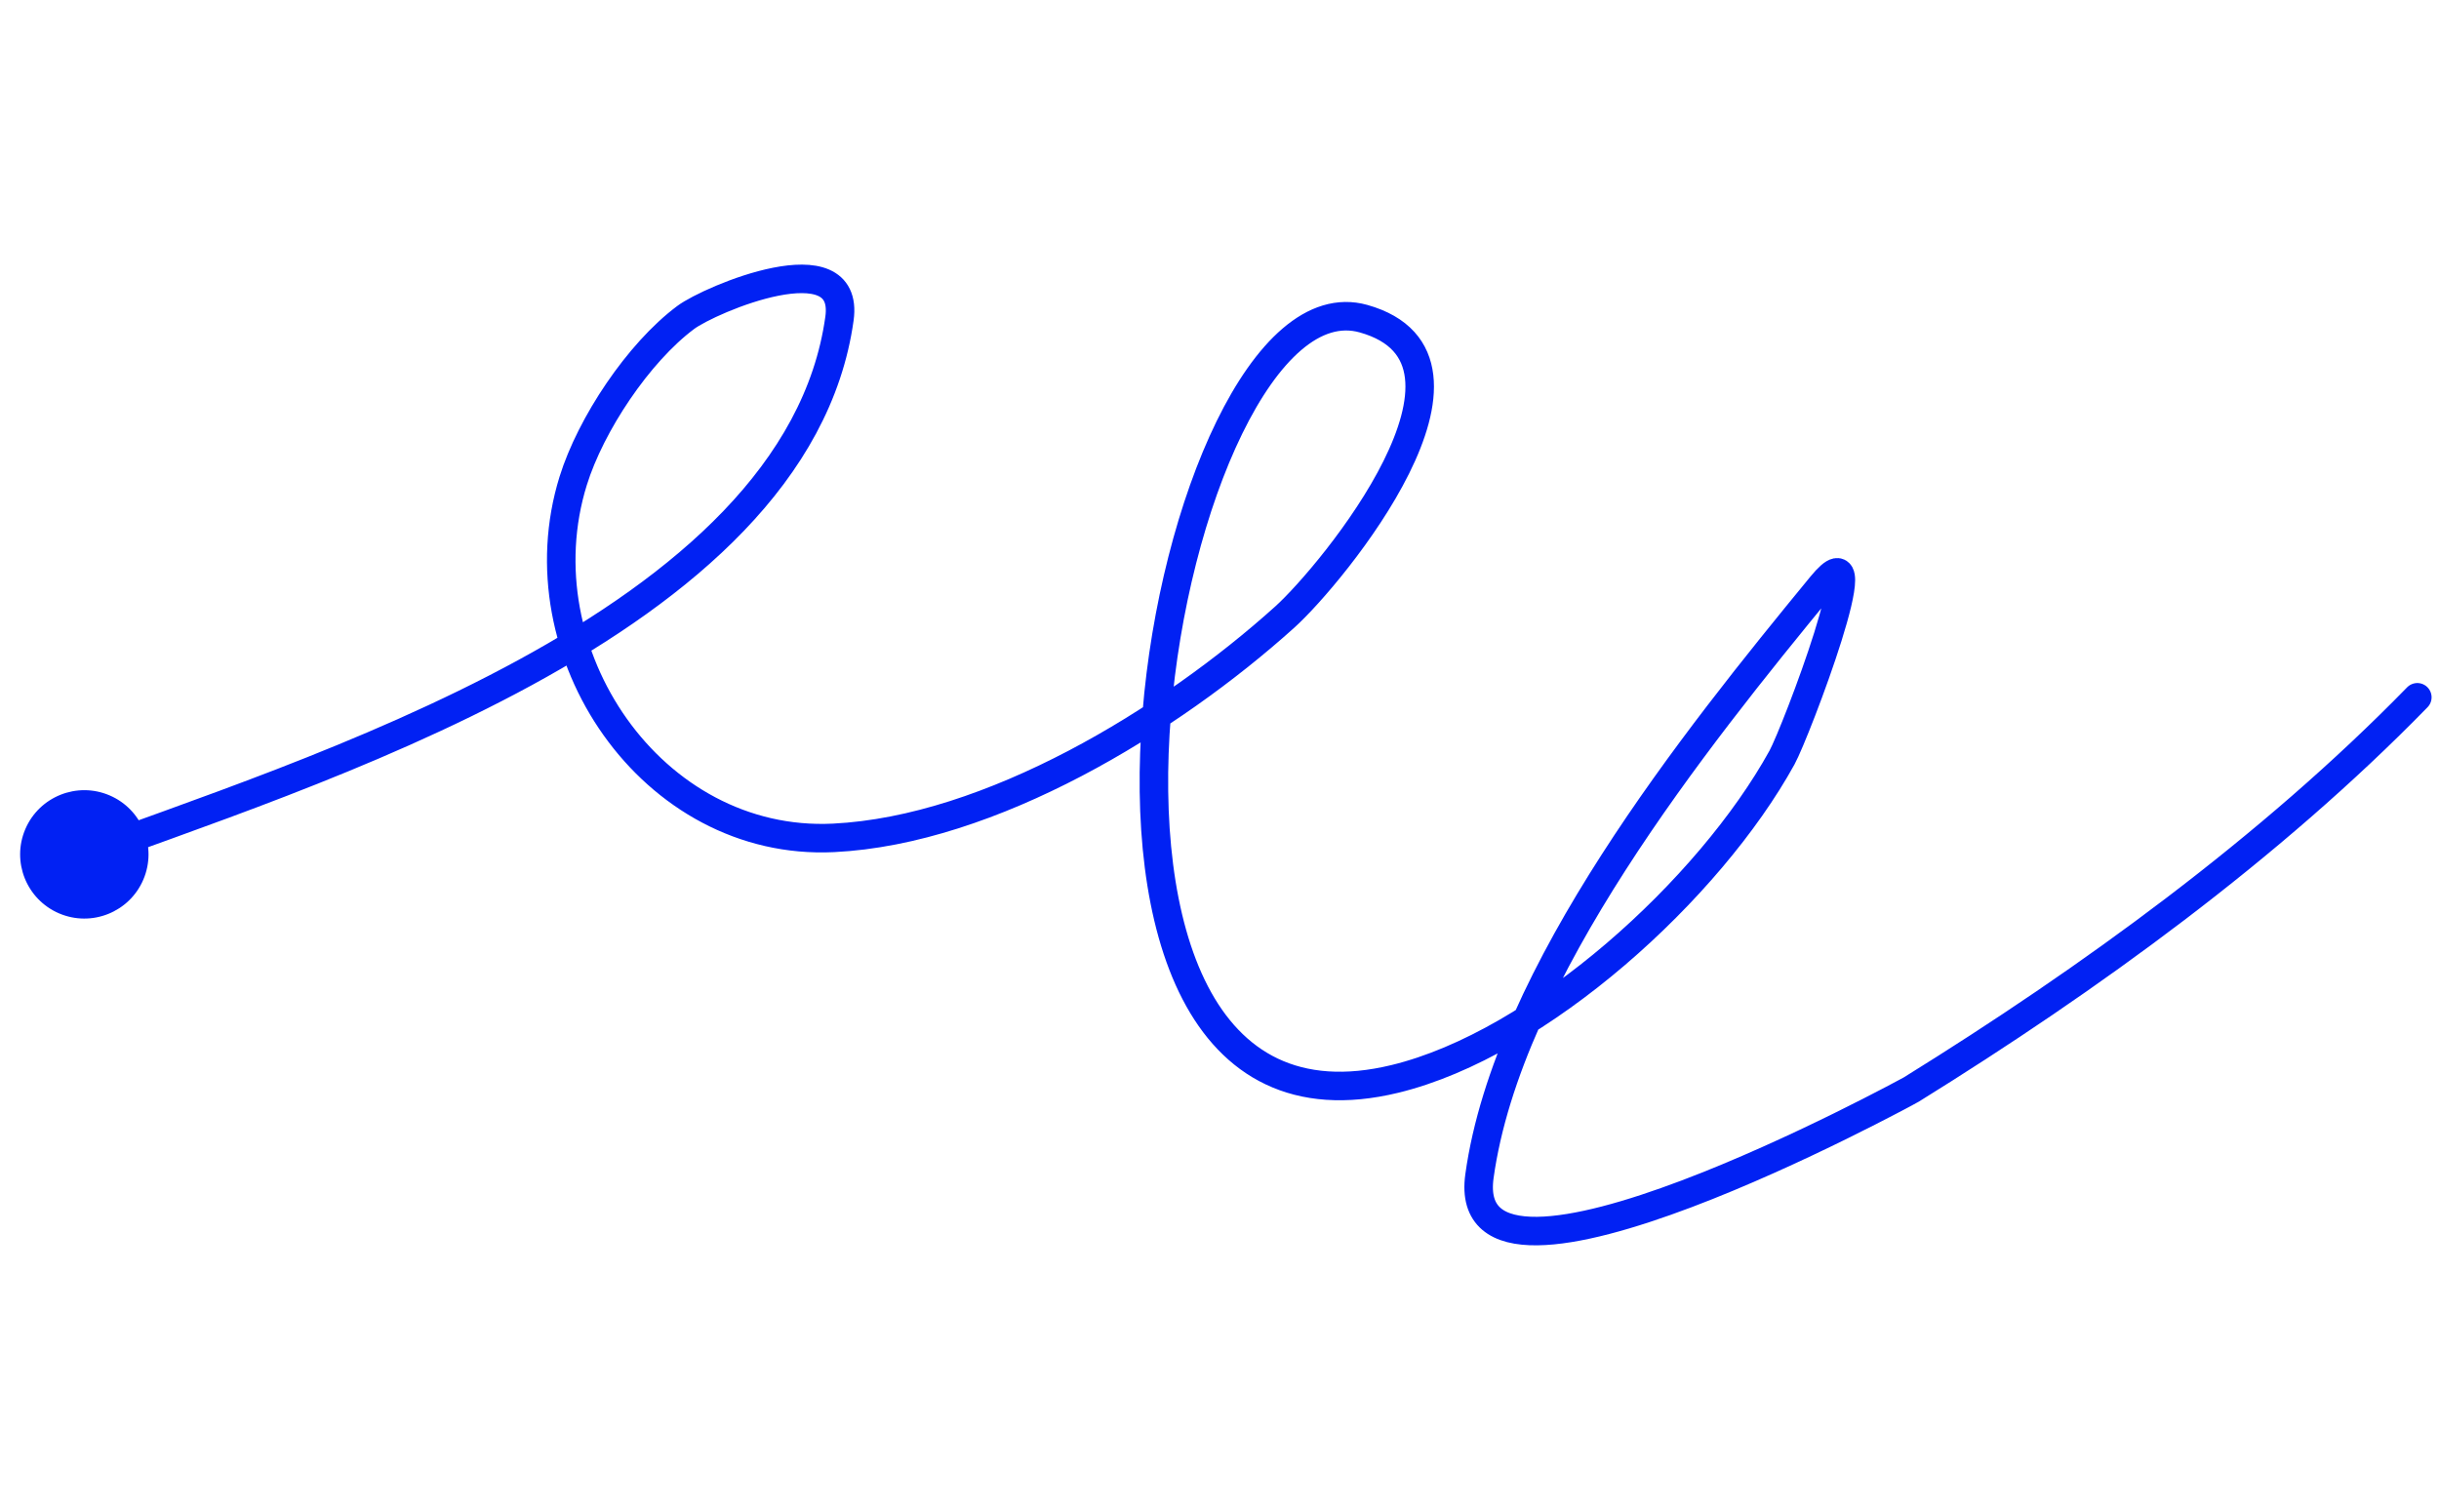 <?xml version="1.0" encoding="UTF-8"?> <svg xmlns="http://www.w3.org/2000/svg" width="171" height="106" viewBox="0 0 171 106" fill="none"><circle cx="5.912" cy="59.908" r="4.5" transform="rotate(23.188 5.912 59.908)" fill="#0121F3"></circle><path d="M169.48 48.894C159.165 59.472 146.48 68.657 134.009 76.392C133.885 76.469 102.147 93.829 103.726 82.466C105.707 68.206 118.832 51.868 127.702 41.066C131.639 36.272 125.895 51.377 124.938 53.116C119.864 62.328 107.939 73.196 97.788 75.654C70.055 82.37 81.741 18.448 95.599 22.345C105.774 25.207 93.4 40.271 90.076 43.268C82.001 50.546 69.453 58.211 58.439 58.751C45.711 59.375 36.444 45.753 40.188 33.713C41.421 29.75 44.757 24.739 48.072 22.263C49.791 20.978 59.621 16.828 58.856 22.339C55.856 43.926 21.066 54.27 4.999 60.306" stroke="#0121F3" stroke-width="2" stroke-linecap="round"></path></svg> 